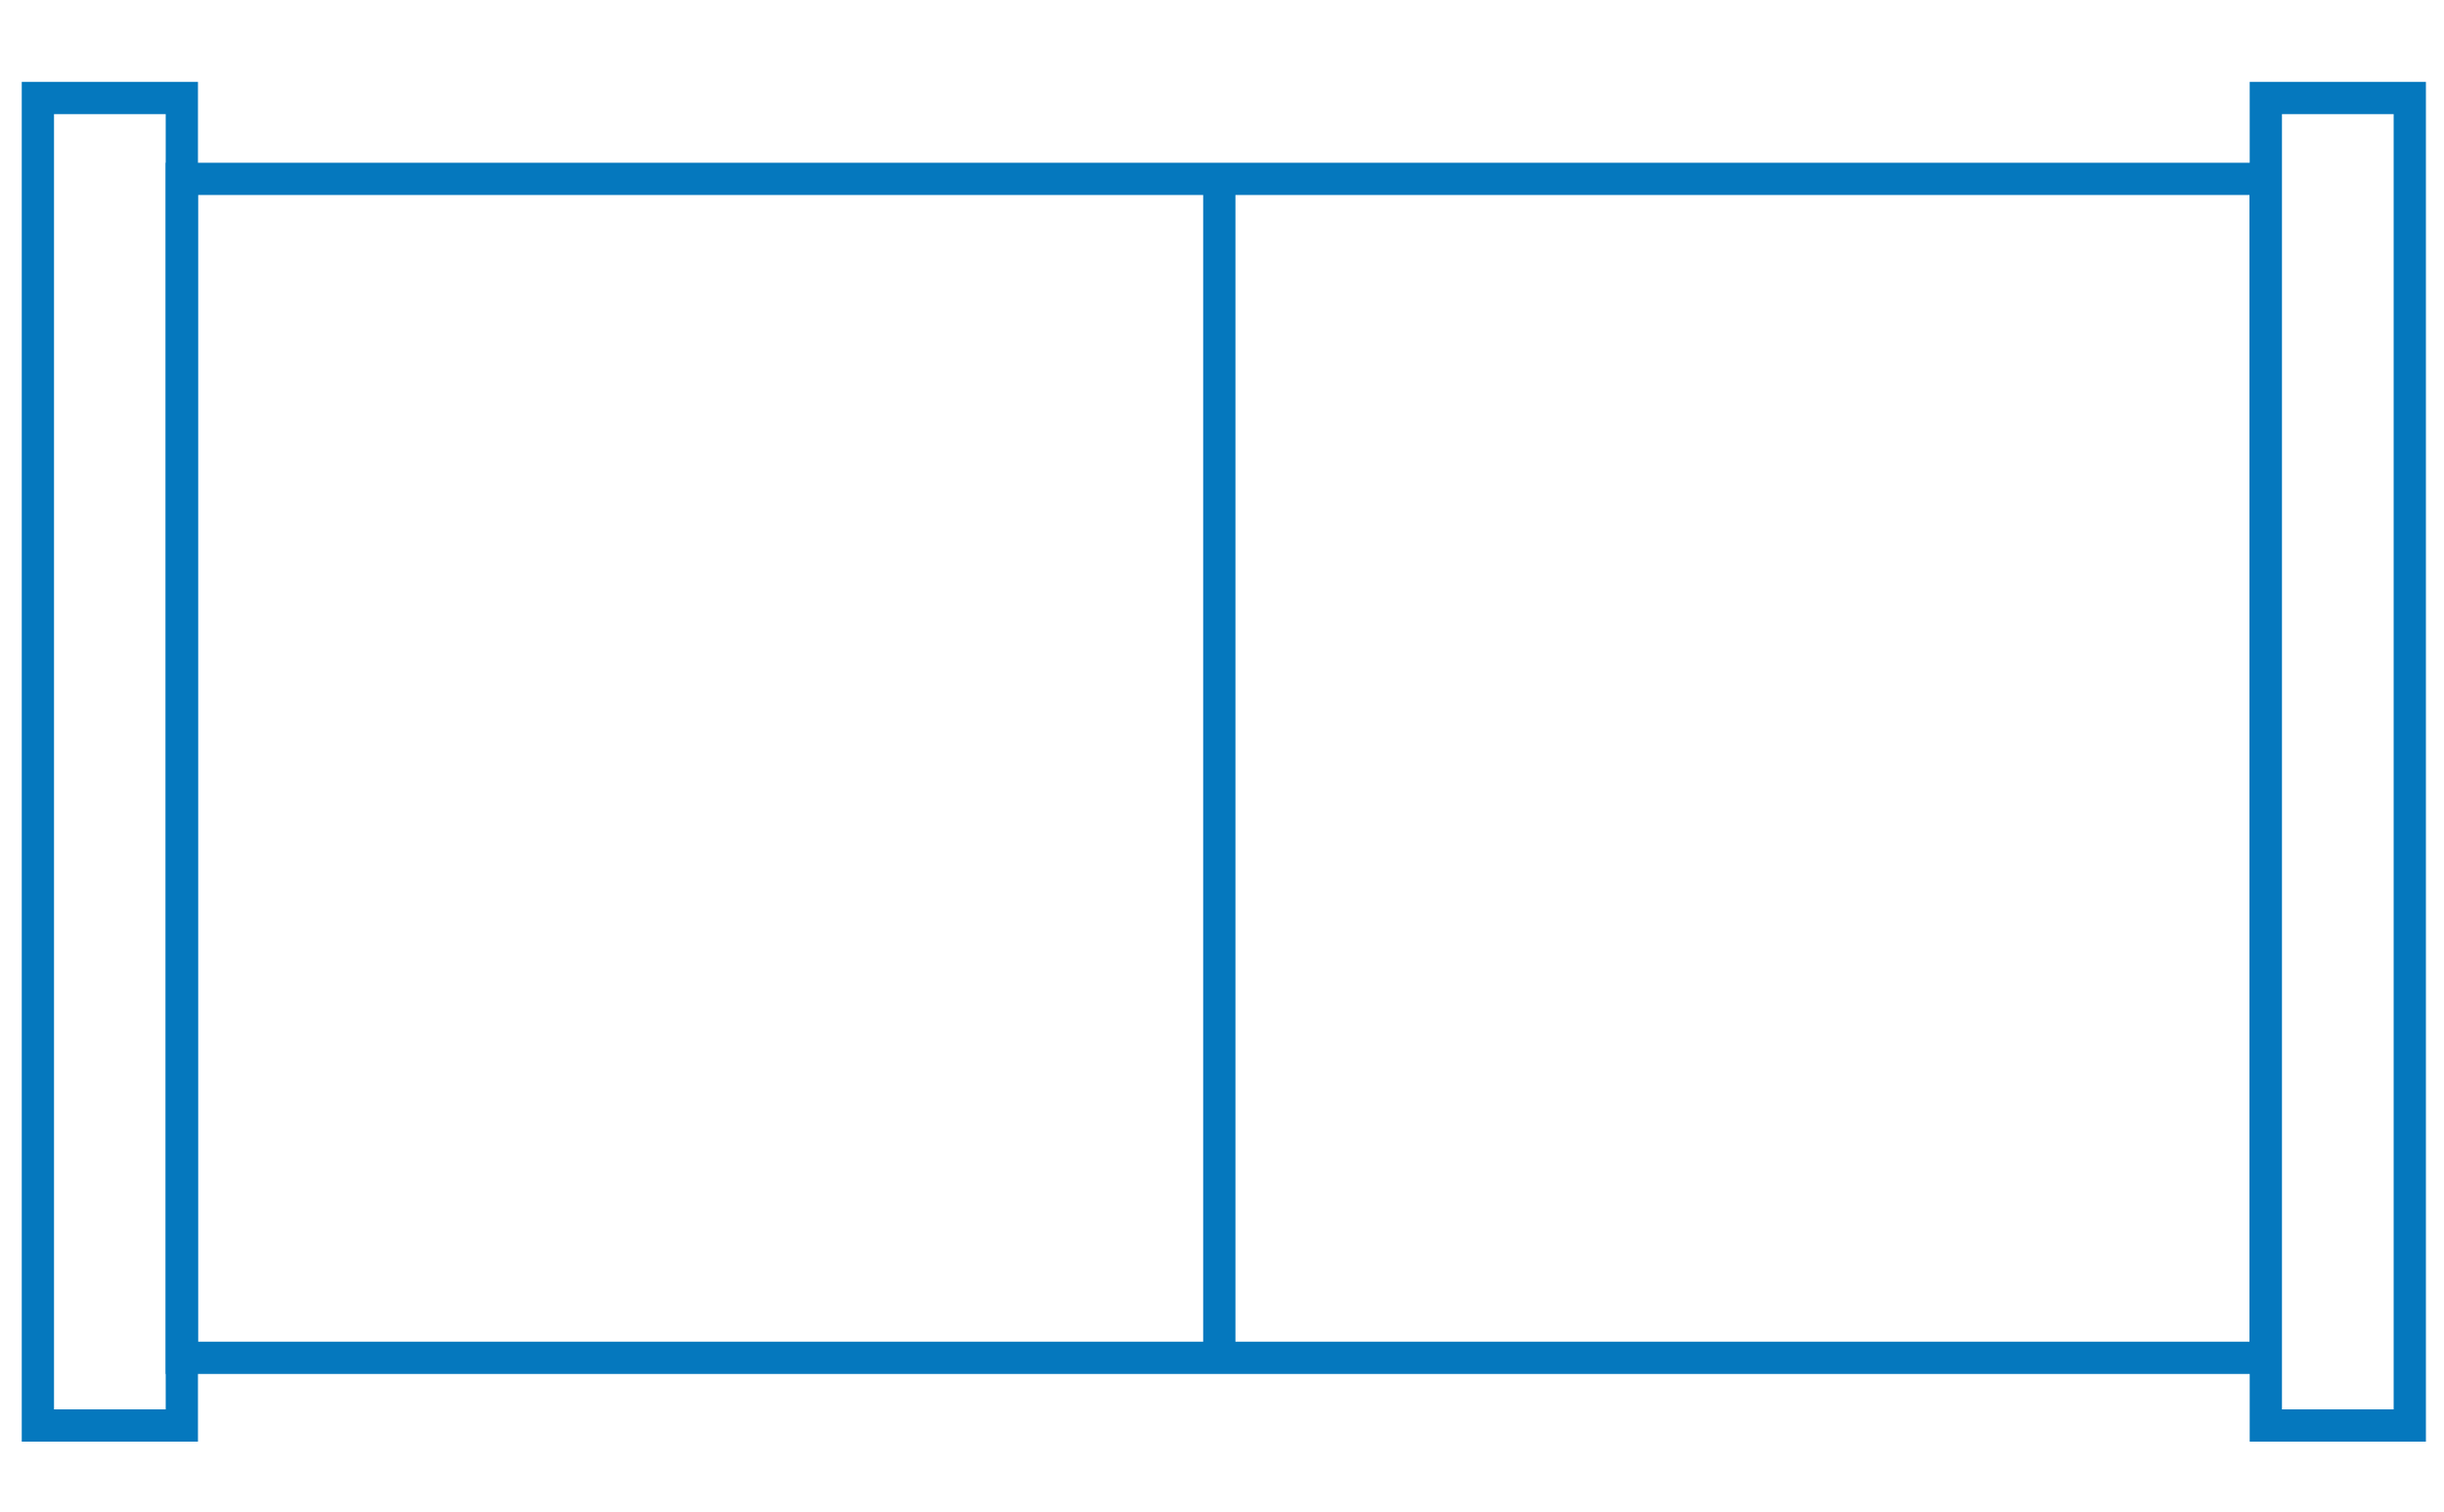 <?xml version="1.0" encoding="UTF-8"?> <svg xmlns="http://www.w3.org/2000/svg" id="uuid-7a462d67-a59f-41c0-8de6-96f7802fd86c" viewBox="0 0 100 61.89"><defs><style>.uuid-d80edb04-f352-4ff8-bb59-a201234fdcfb{fill:none;stroke:#0578be;stroke-miterlimit:10;stroke-width:1.32px;}</style></defs><rect class="uuid-d80edb04-f352-4ff8-bb59-a201234fdcfb" x="7.44" y="7.32" width="85.26" height="48.25"></rect><rect class="uuid-d80edb04-f352-4ff8-bb59-a201234fdcfb" x="1.55" y="4.01" width="5.89" height="54.33"></rect><rect class="uuid-d80edb04-f352-4ff8-bb59-a201234fdcfb" x="92.71" y="4.01" width="5.89" height="54.33"></rect><line class="uuid-d80edb04-f352-4ff8-bb59-a201234fdcfb" x1="49.89" y1="7.32" x2="49.89" y2="55.51"></line></svg> 